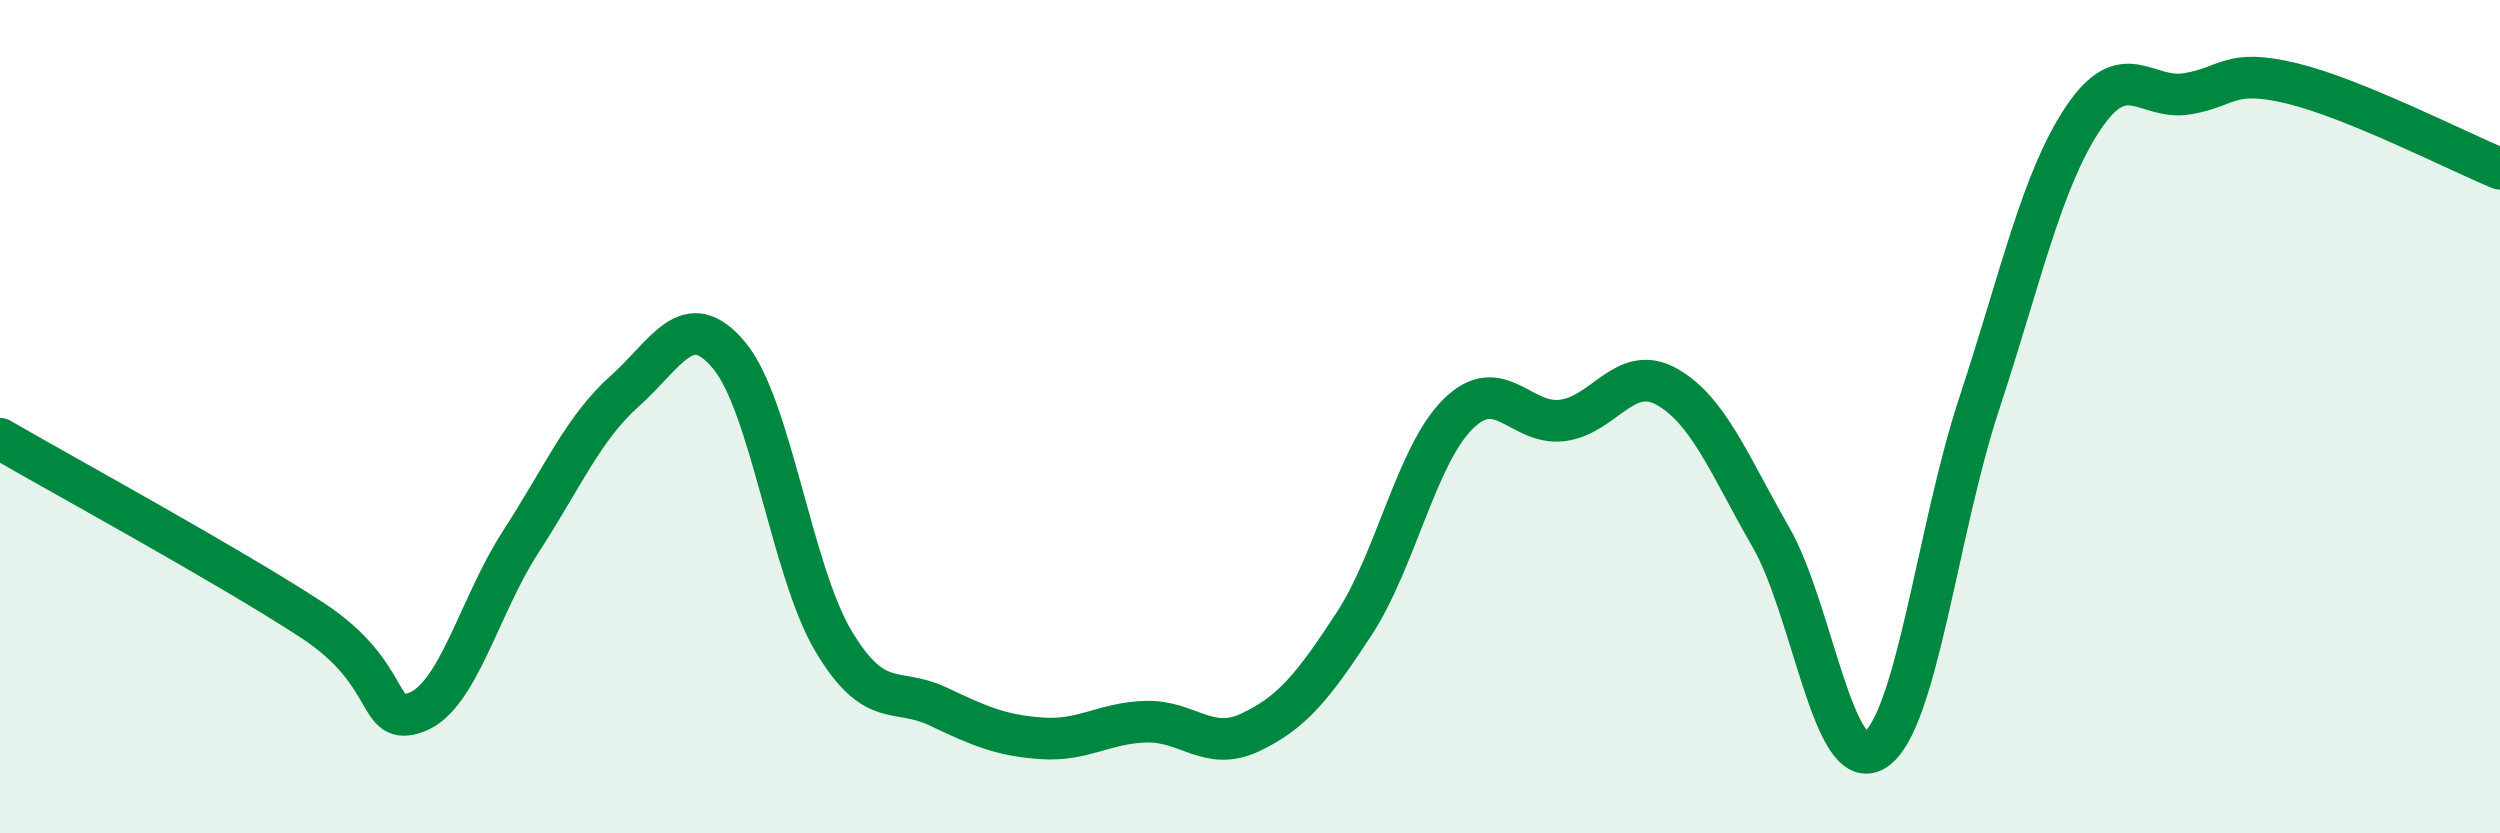 
    <svg width="60" height="20" viewBox="0 0 60 20" xmlns="http://www.w3.org/2000/svg">
      <path
        d="M 0,10.53 C 1.5,11.4 5.5,13.58 7.5,14.89 C 9.5,16.2 9,17.47 10,17.09 C 11,16.71 11.5,14.54 12.5,13 C 13.5,11.46 14,10.27 15,9.38 C 16,8.49 16.5,7.33 17.5,8.53 C 18.5,9.73 19,13.7 20,15.38 C 21,17.06 21.5,16.48 22.5,16.95 C 23.5,17.42 24,17.65 25,17.72 C 26,17.79 26.5,17.35 27.5,17.32 C 28.5,17.29 29,18.05 30,17.58 C 31,17.11 31.5,16.5 32.5,14.97 C 33.5,13.44 34,10.91 35,9.93 C 36,8.95 36.5,10.22 37.5,10.09 C 38.5,9.96 39,8.72 40,9.28 C 41,9.84 41.5,11.15 42.5,12.89 C 43.5,14.63 44,18.64 45,18 C 46,17.36 46.5,12.72 47.5,9.69 C 48.5,6.66 49,4.32 50,2.83 C 51,1.34 51.5,2.42 52.5,2.25 C 53.5,2.08 53.5,1.64 55,2 C 56.5,2.36 59,3.64 60,4.05L60 20L0 20Z"
        fill="#008740"
        opacity="0.1"
        stroke-linecap="round"
        stroke-linejoin="round"
      />
      <path
        d="M 0,10.53 C 1.5,11.4 5.5,13.58 7.5,14.89 C 9.5,16.2 9,17.47 10,17.09 C 11,16.71 11.5,14.54 12.5,13 C 13.5,11.46 14,10.27 15,9.38 C 16,8.49 16.5,7.33 17.5,8.53 C 18.5,9.73 19,13.7 20,15.38 C 21,17.06 21.5,16.48 22.5,16.95 C 23.5,17.42 24,17.65 25,17.72 C 26,17.79 26.5,17.35 27.5,17.32 C 28.5,17.29 29,18.05 30,17.58 C 31,17.11 31.5,16.5 32.5,14.97 C 33.5,13.44 34,10.91 35,9.93 C 36,8.95 36.5,10.22 37.5,10.09 C 38.5,9.96 39,8.72 40,9.28 C 41,9.84 41.5,11.15 42.5,12.89 C 43.5,14.63 44,18.64 45,18 C 46,17.36 46.5,12.72 47.5,9.69 C 48.5,6.66 49,4.32 50,2.83 C 51,1.34 51.5,2.42 52.5,2.25 C 53.5,2.08 53.5,1.64 55,2 C 56.5,2.36 59,3.64 60,4.05"
        stroke="#008740"
        stroke-width="1"
        fill="none"
        stroke-linecap="round"
        stroke-linejoin="round"
      />
    </svg>
  
